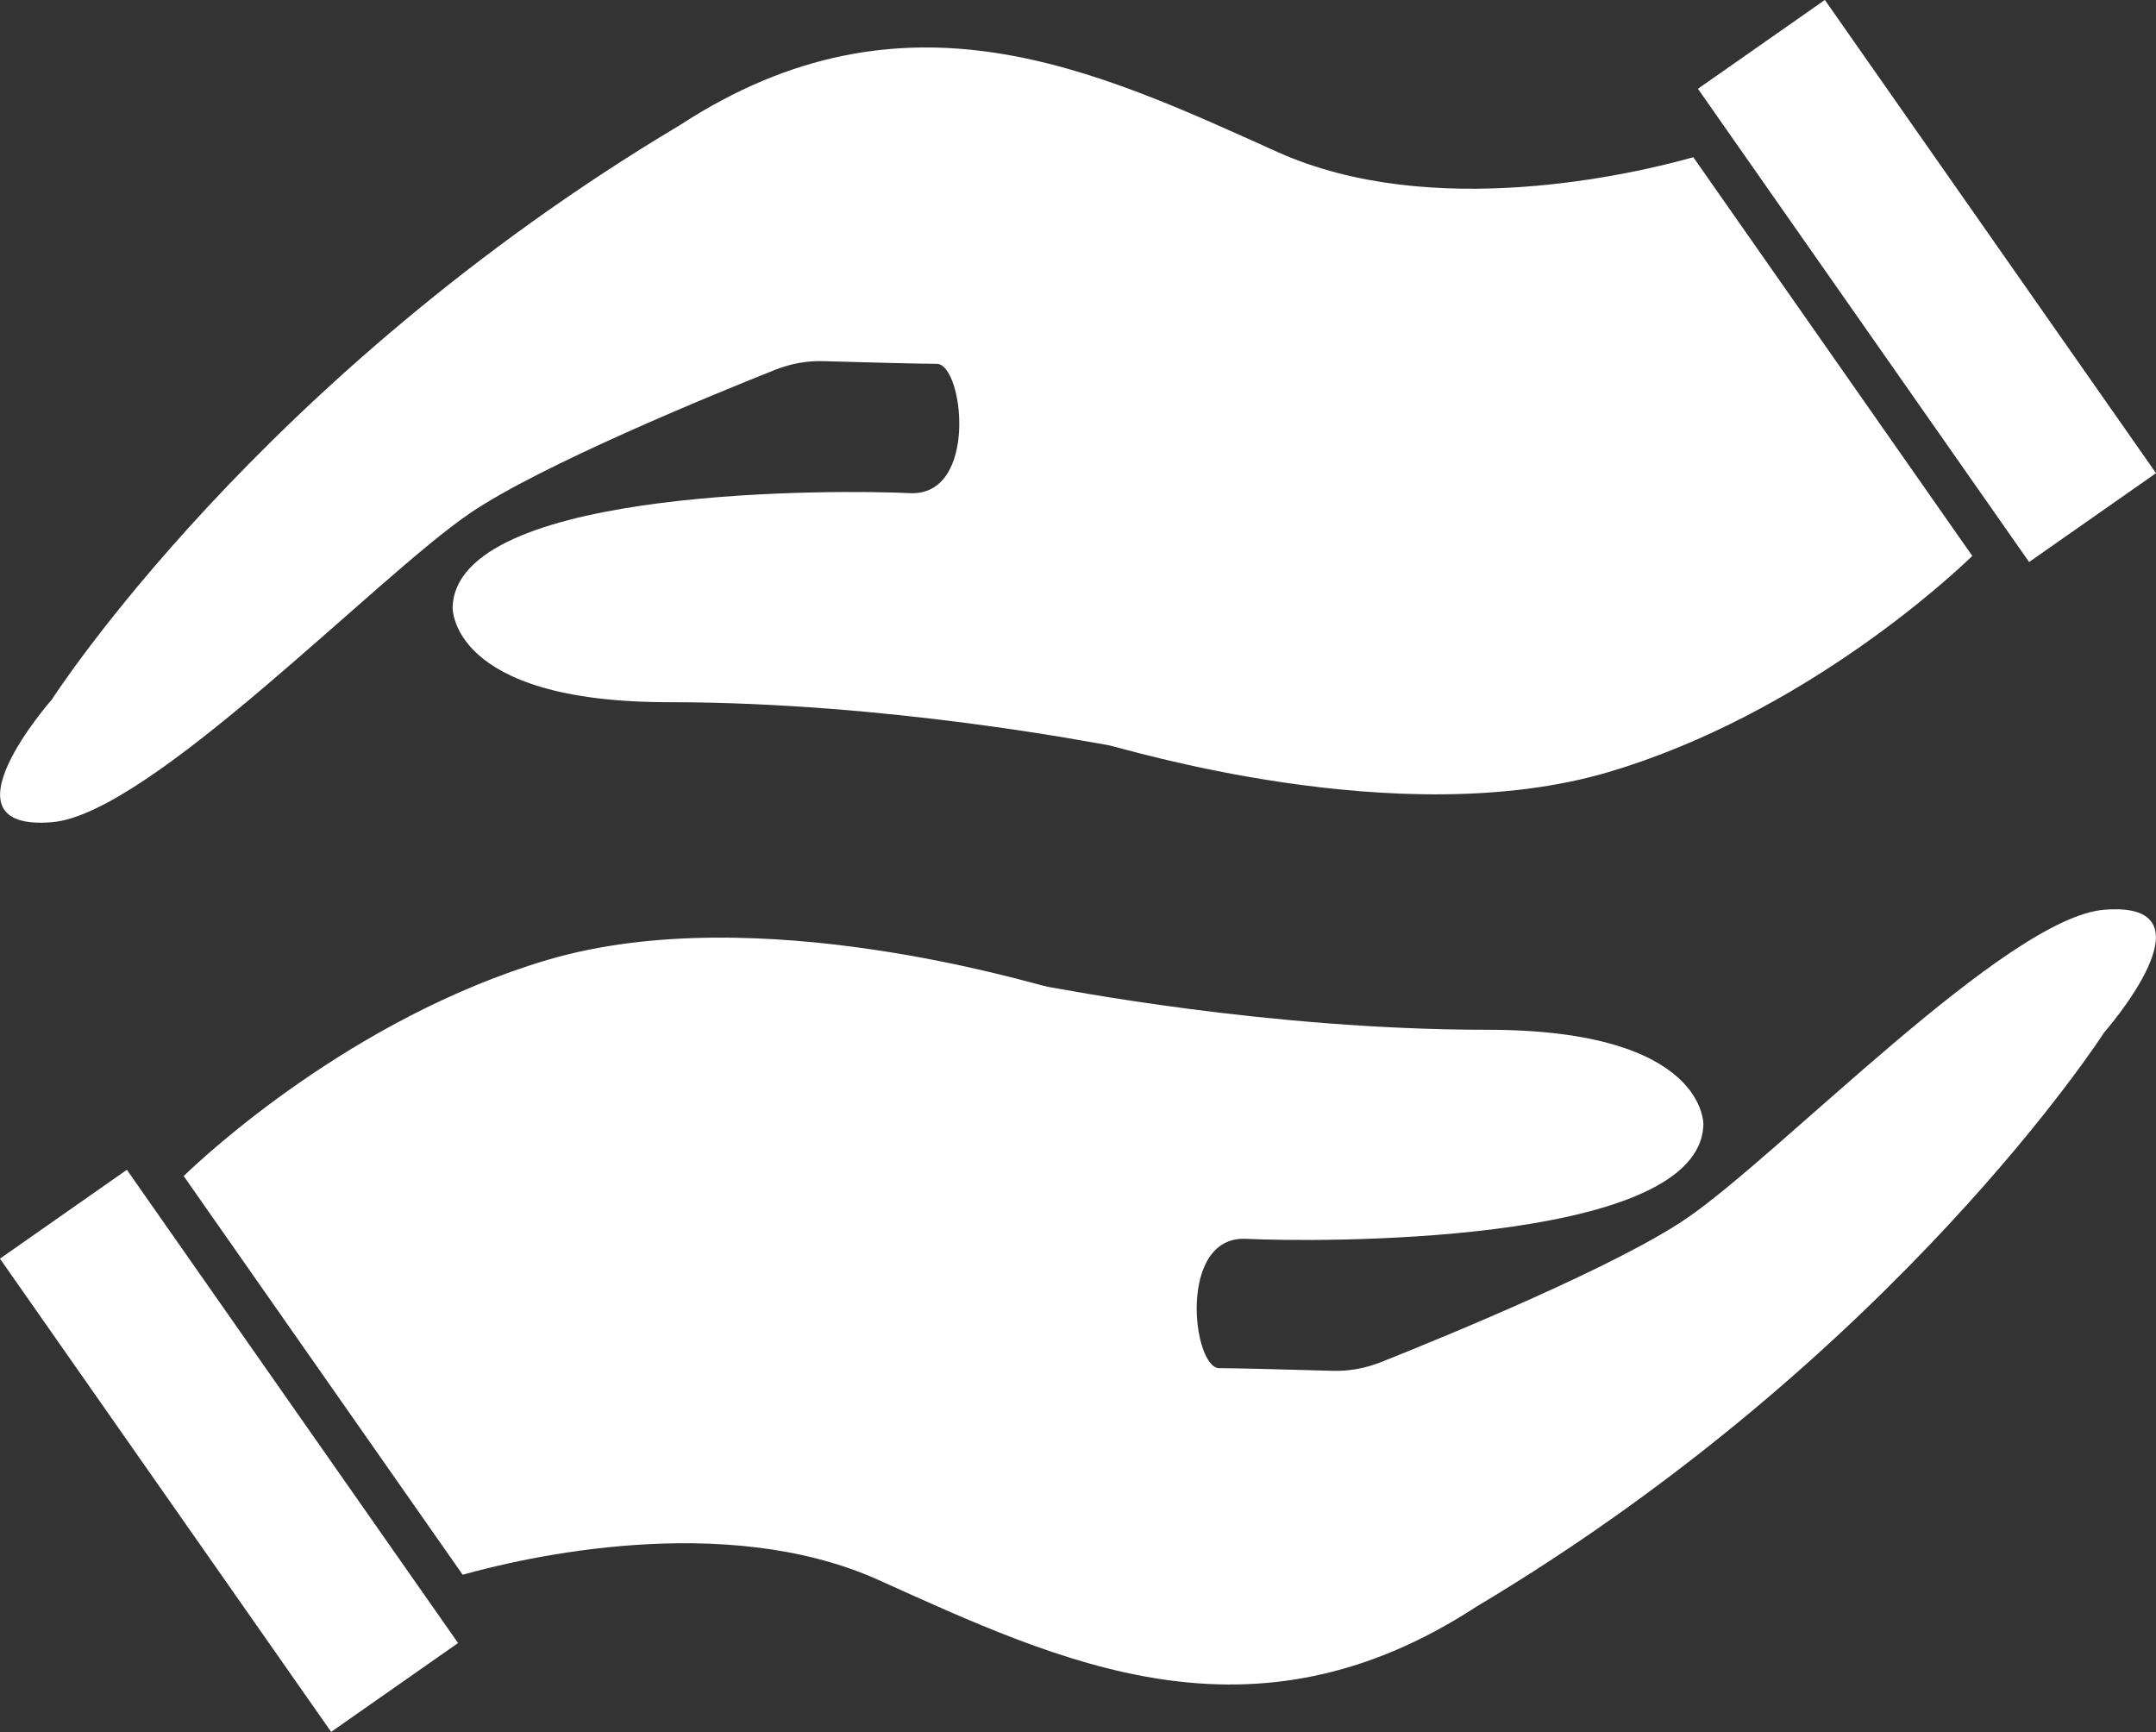 <?xml version="1.0" encoding="UTF-8"?>
<svg xmlns="http://www.w3.org/2000/svg" id="Ebene_1" data-name="Ebene 1" viewBox="0 0 113.56 91.21">
  <rect x="0" y="0" width="113.56" height="91.21" fill="#333333" stroke="none"/>
  <defs>
    <style>
      .cls-1 {
        fill: #fff;
      }
    </style>
  </defs>
  <g>
    <rect class="cls-1" x="-3.14" y="72.33" width="30.42" height="8.16" transform="translate(67.74 22.7) rotate(55.01)"></rect>
    <path class="cls-1" d="M9.68,61.93c1.03-1,8.86-8.33,19.16-11.38,11.06-3.27,25.74,1.33,26.36,1.42s11.54,2.26,23.13,2.26c11.59,0,11.39,5.01,11.39,5.01l-.02,.25c-.71,6.1-20.43,5.93-24.06,5.75-3.63-.18-2.83,6.81-1.42,6.81,.99,0,4.14,.09,5.95,.14,.88,.03,1.73-.13,2.55-.45,3.32-1.32,12.39-5.04,16.09-7.56,4.98-3.39,16.86-15.85,22.02-16.27,6.13-.5,0,6.46,0,6.46,0,0-10.92,17.03-33.08,30.25-11.85,7.72-21.85,2.92-31.49-1.42-8.14-3.66-18.76-1.15-21.89-.27l-14.69-20.99Z"></path>
  </g>
  <g>
    <rect class="cls-1" x="86.28" y="10.72" width="30.42" height="8.16" transform="translate(147.57 106.43) rotate(-124.99)"></rect>
    <path class="cls-1" d="M103.88,29.28c-1.03,1-8.86,8.33-19.16,11.38-11.06,3.27-25.74-1.33-26.36-1.42-.62-.09-11.54-2.26-23.13-2.26-11.59,0-11.39-5.01-11.39-5.01l.02-.25c.71-6.1,20.43-5.93,24.06-5.75,3.63,.18,2.83-6.81,1.42-6.81-.99,0-4.14-.09-5.95-.14-.88-.03-1.73,.13-2.55,.45-3.32,1.32-12.39,5.04-16.09,7.56-4.98,3.39-16.86,15.85-22.02,16.27-6.13,.5,0-6.46,0-6.46,0,0,10.92-17.03,33.08-30.25,11.85-7.72,21.85-2.92,31.49,1.42,8.14,3.66,18.76,1.15,21.89,.27l14.69,20.99Z"></path>
  </g>
</svg>
